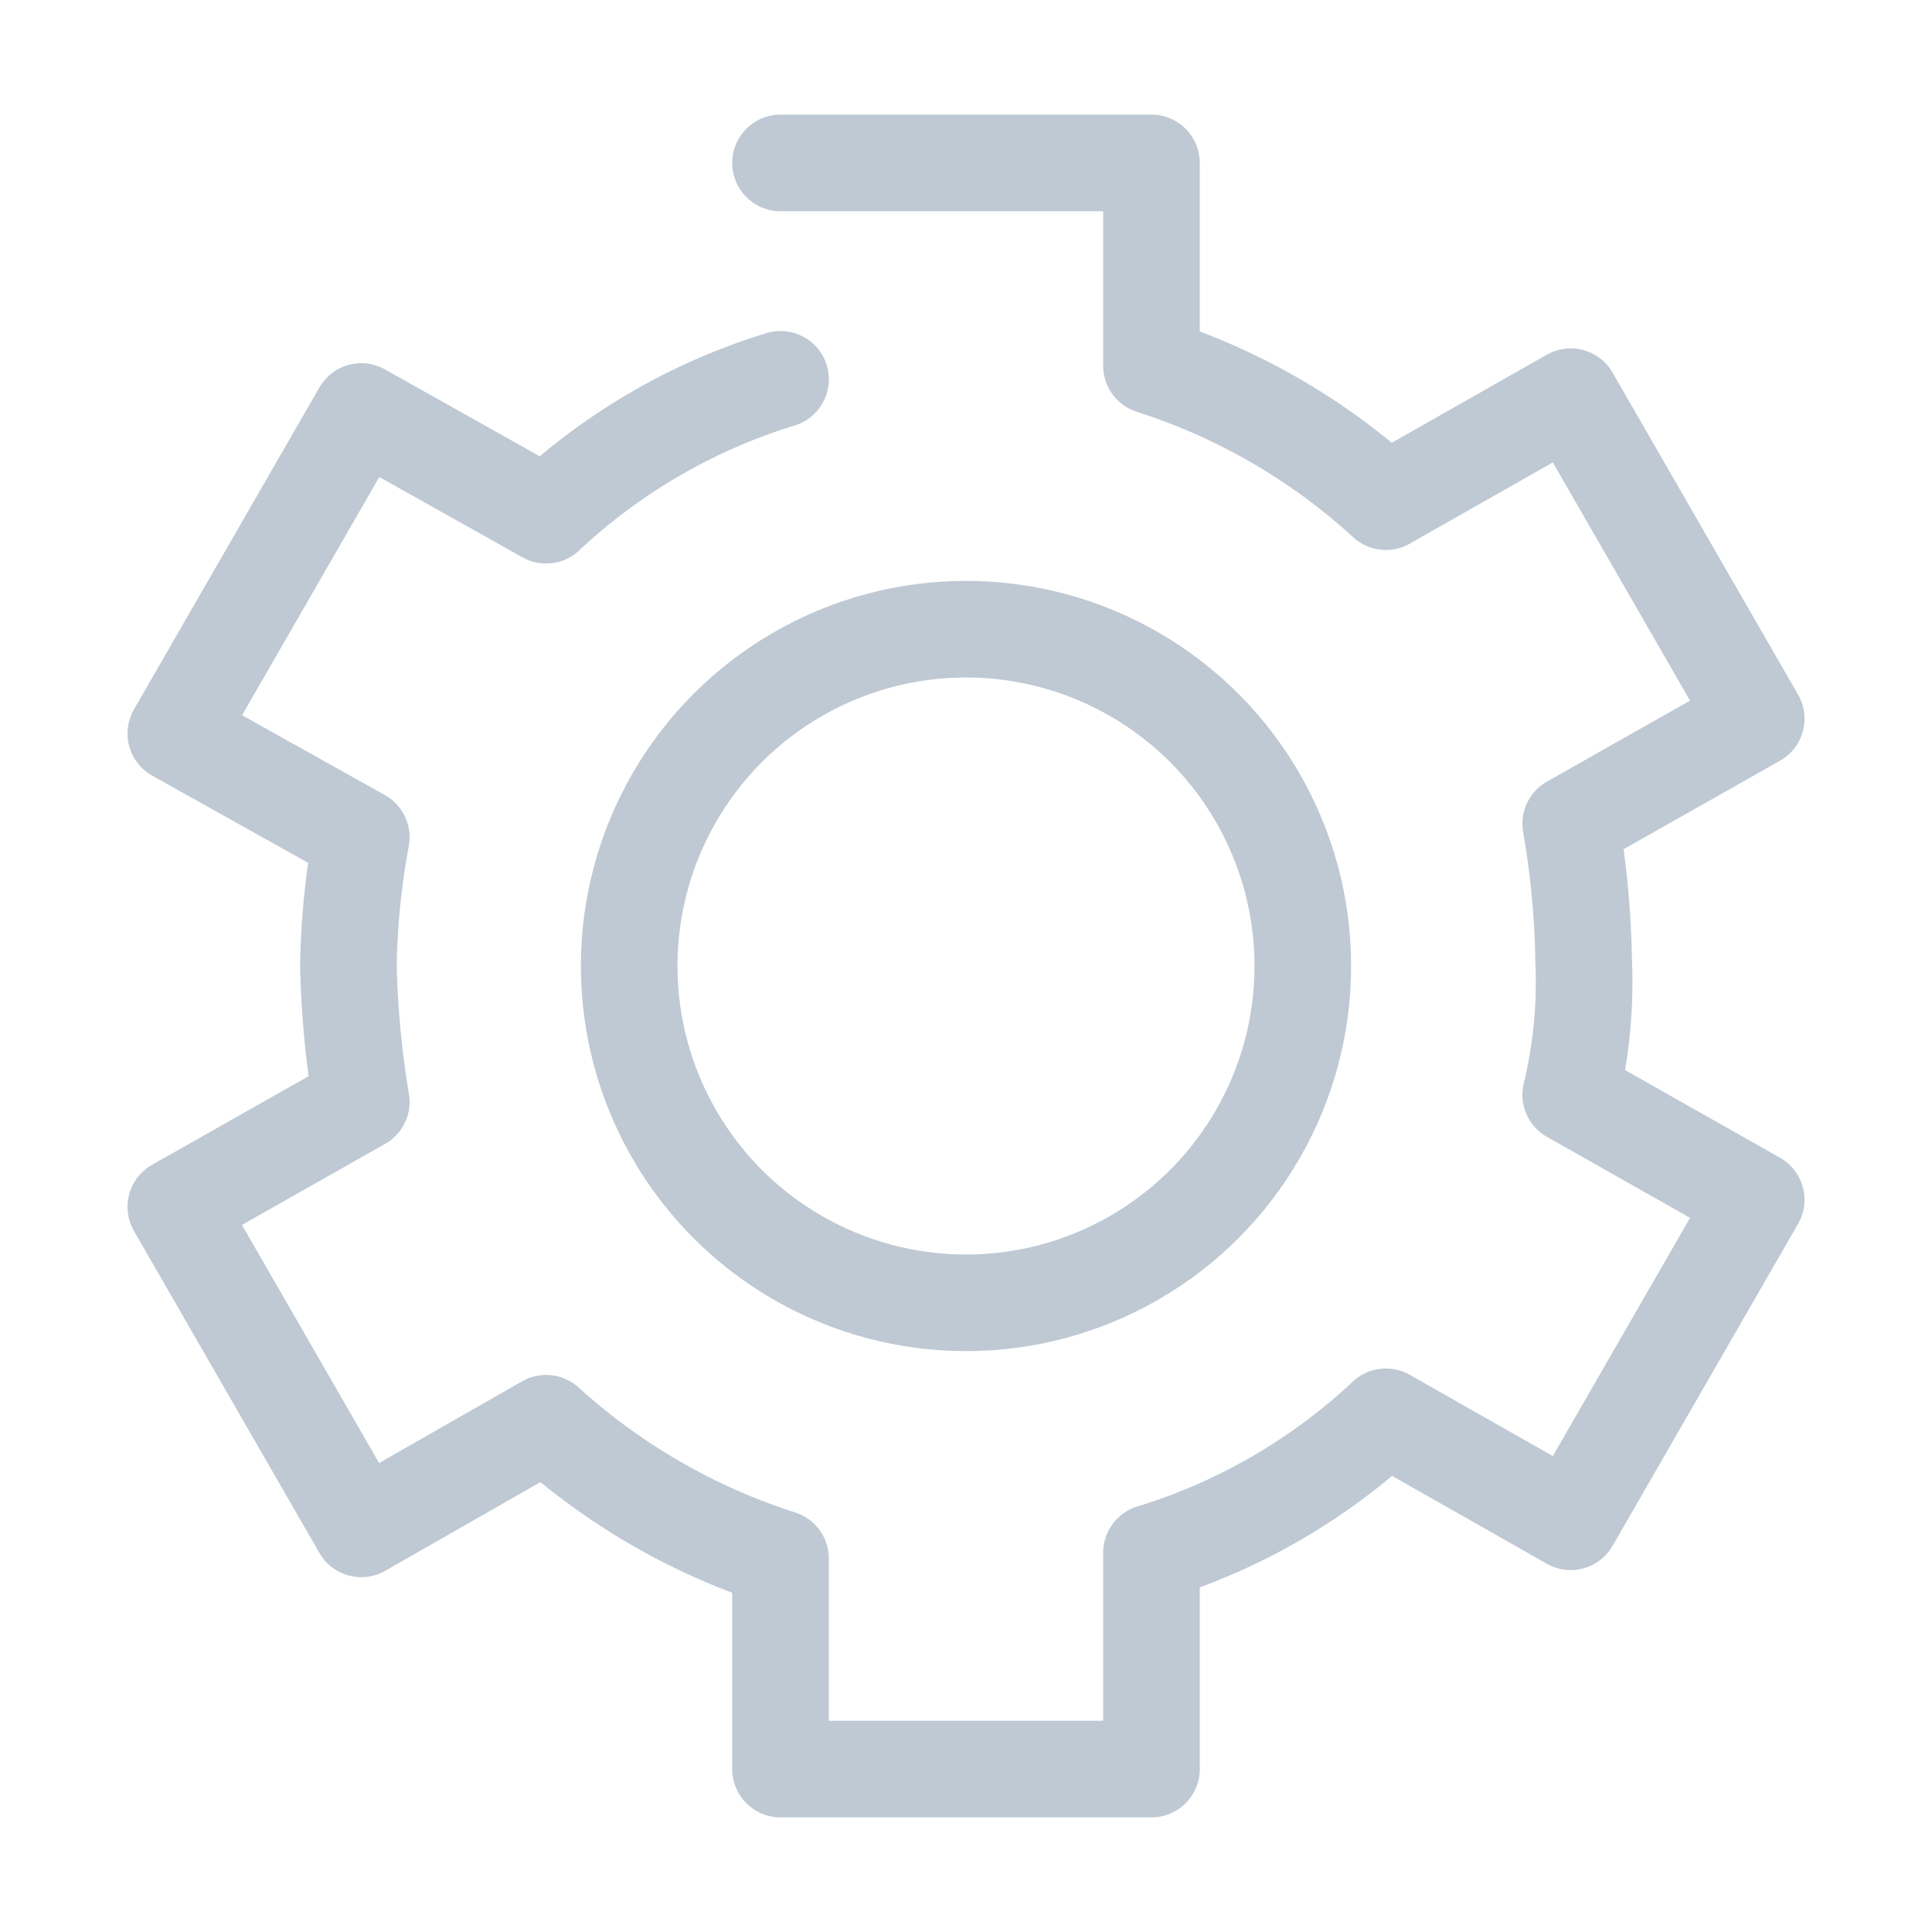 <svg id="图层_1" data-name="图层 1" xmlns="http://www.w3.org/2000/svg" viewBox="0 0 30 30"><defs><style>.cls-1{fill:none;stroke:#bfc9d3;stroke-linecap:round;stroke-linejoin:round;stroke-width:1.5px;}</style></defs><path class="cls-1" d="M12.12,5.89A9.31,9.31,0,0,0,8.48,8L5.61,6.39l-2.88,5L5.61,13a12,12,0,0,0-.2,2,14.92,14.92,0,0,0,.2,2.11L2.73,18.74l2.88,5L8.48,22.1a9.92,9.92,0,0,0,3.64,2.1v3.27h5.76V24.11A9.31,9.31,0,0,0,21.52,22l2.87,1.63,2.88-5L24.39,17a7.45,7.45,0,0,0,.2-2.1,13.46,13.46,0,0,0-.2-2.11l2.88-1.63-2.88-5L21.52,7.79a9.8,9.8,0,0,0-3.64-2.11V2.53H12.12"/><circle class="cls-1" cx="15" cy="15" r="5.23"/></svg>